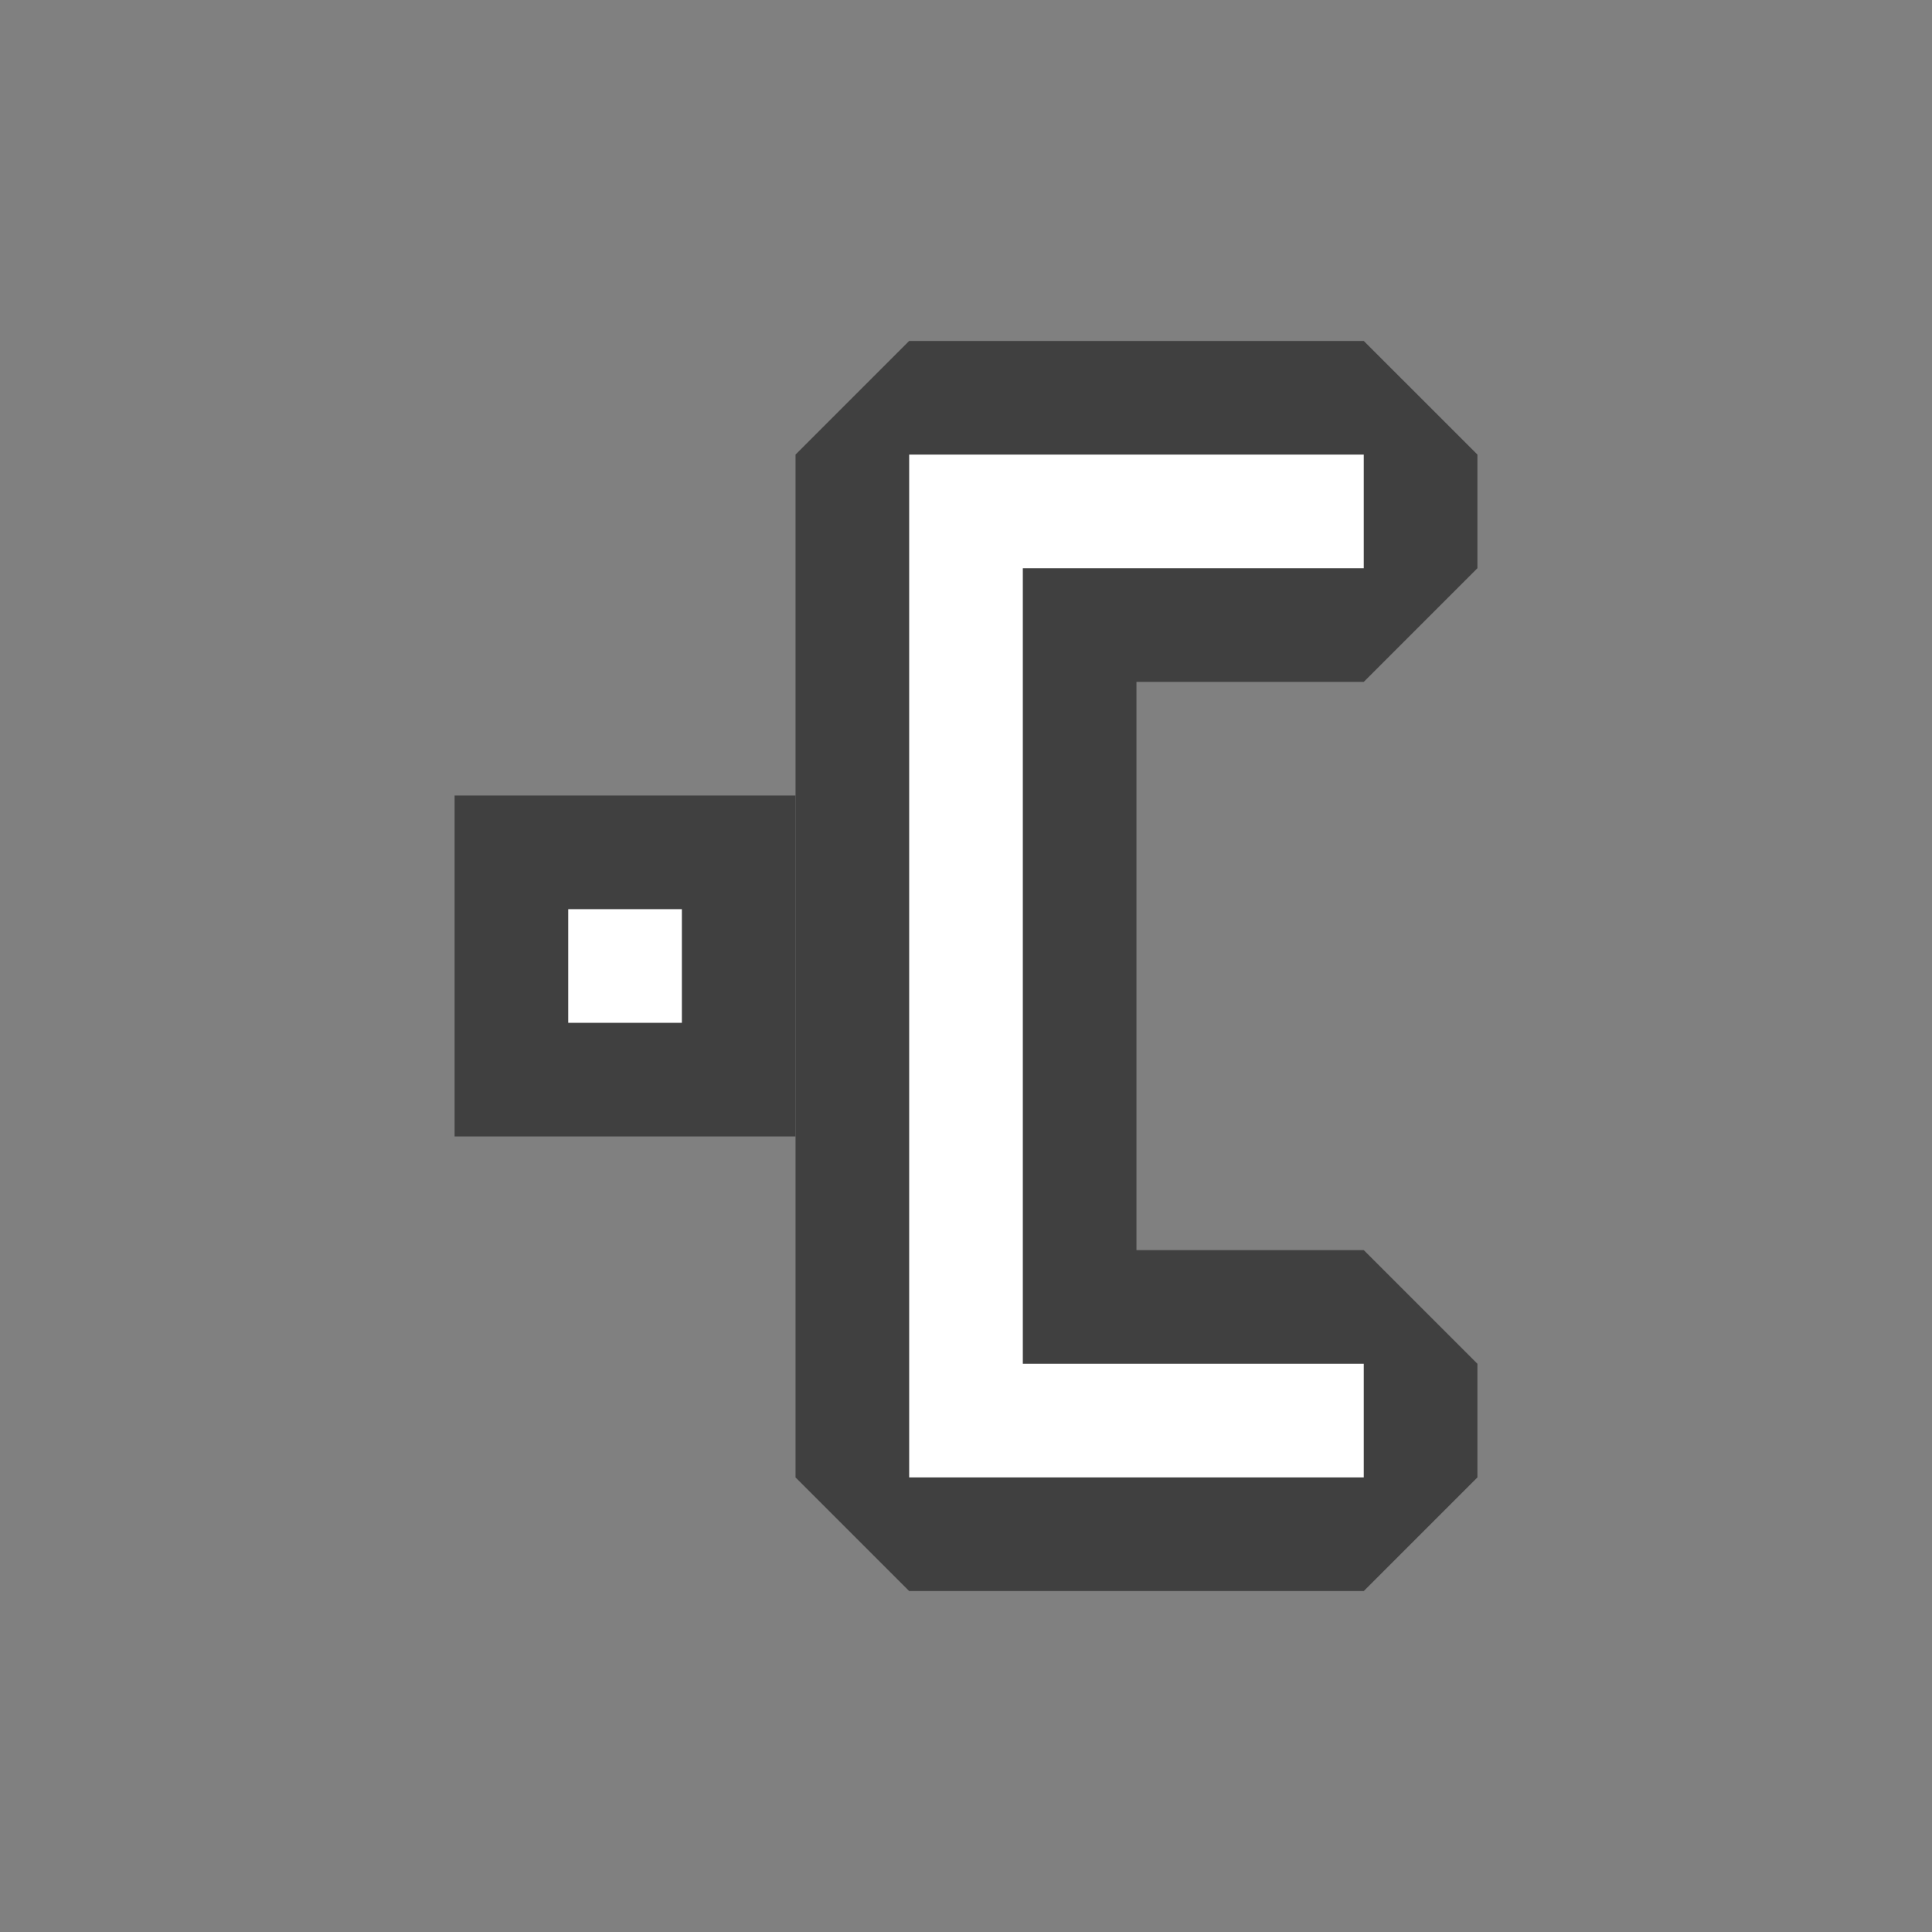 <?xml version="1.0" encoding="utf-8"?>
<!-- Generator: Adobe Illustrator 21.0.2, SVG Export Plug-In . SVG Version: 6.00 Build 0)  -->
<svg version="1.1"
	 id="svg2" inkscape:version="0.91 r13725" sodipodi:docname="output_on.svg" xmlns:cc="http://creativecommons.org/ns#" xmlns:dc="http://purl.org/dc/elements/1.1/" xmlns:inkscape="http://www.inkscape.org/namespaces/inkscape" xmlns:rdf="http://www.w3.org/1999/02/22-rdf-syntax-ns#" xmlns:sodipodi="http://sodipodi.sourceforge.net/DTD/sodipodi-0.dtd" xmlns:svg="http://www.w3.org/2000/svg"
	 xmlns="http://www.w3.org/2000/svg" xmlns:xlink="http://www.w3.org/1999/xlink" x="0px" y="0px" viewBox="0 0 17 17"
	 style="enable-background:new 0 0 17 17;" xml:space="preserve">
<rect x="0" y="0" width="17" height="17" fill="#808080" stroke="none"/>
<style type="text/css">
	.st0{fill:none;}
	.st1{fill:#FFFFFF;stroke:#404040;stroke-width:2;stroke-linecap:square;stroke-miterlimit:1.414;}
	.st2{fill:#FFFFFF;}
	.st3{fill:#FFFFFF;stroke:#404040;stroke-width:2;stroke-linecap:square;stroke-miterlimit:1.5;}
</style>
<sodipodi:namedview  bordercolor="#666666" borderopacity="1" gridtolerance="10" guidetolerance="10" id="namedview19" inkscape:current-layer="svg2" inkscape:cx="-2.4491525" inkscape:cy="8.5" inkscape:pageopacity="0" inkscape:pageshadow="2" inkscape:window-height="480" inkscape:window-maximized="0" inkscape:window-width="796" inkscape:window-x="0" inkscape:window-y="0" inkscape:zoom="13.882353" objecttolerance="10" pagecolor="#ffffff" showgrid="false">
	</sodipodi:namedview>
<rect id="rect4" class="st0" width="17" height="17"/>
<g id="Layer1">
	<g id="g7">
		<path id="path9" inkscape:connector-curvature="0" class="st1" d="M12,5H9v7h3v1H8V4h4C12,4.3,12,4.7,12,5z"/>
		<path id="path11" inkscape:connector-curvature="0" class="st2" d="M12,5H9v7h3v1H8V4h4C12,4.3,12,4.7,12,5z"/>
	</g>
	<g id="g13">
		<rect id="rect15" x="5" y="8" class="st3" width="1" height="1"/>
		<rect id="rect17" x="5" y="8" class="st2" width="1" height="1"/>
	</g>
</g>
</svg>
